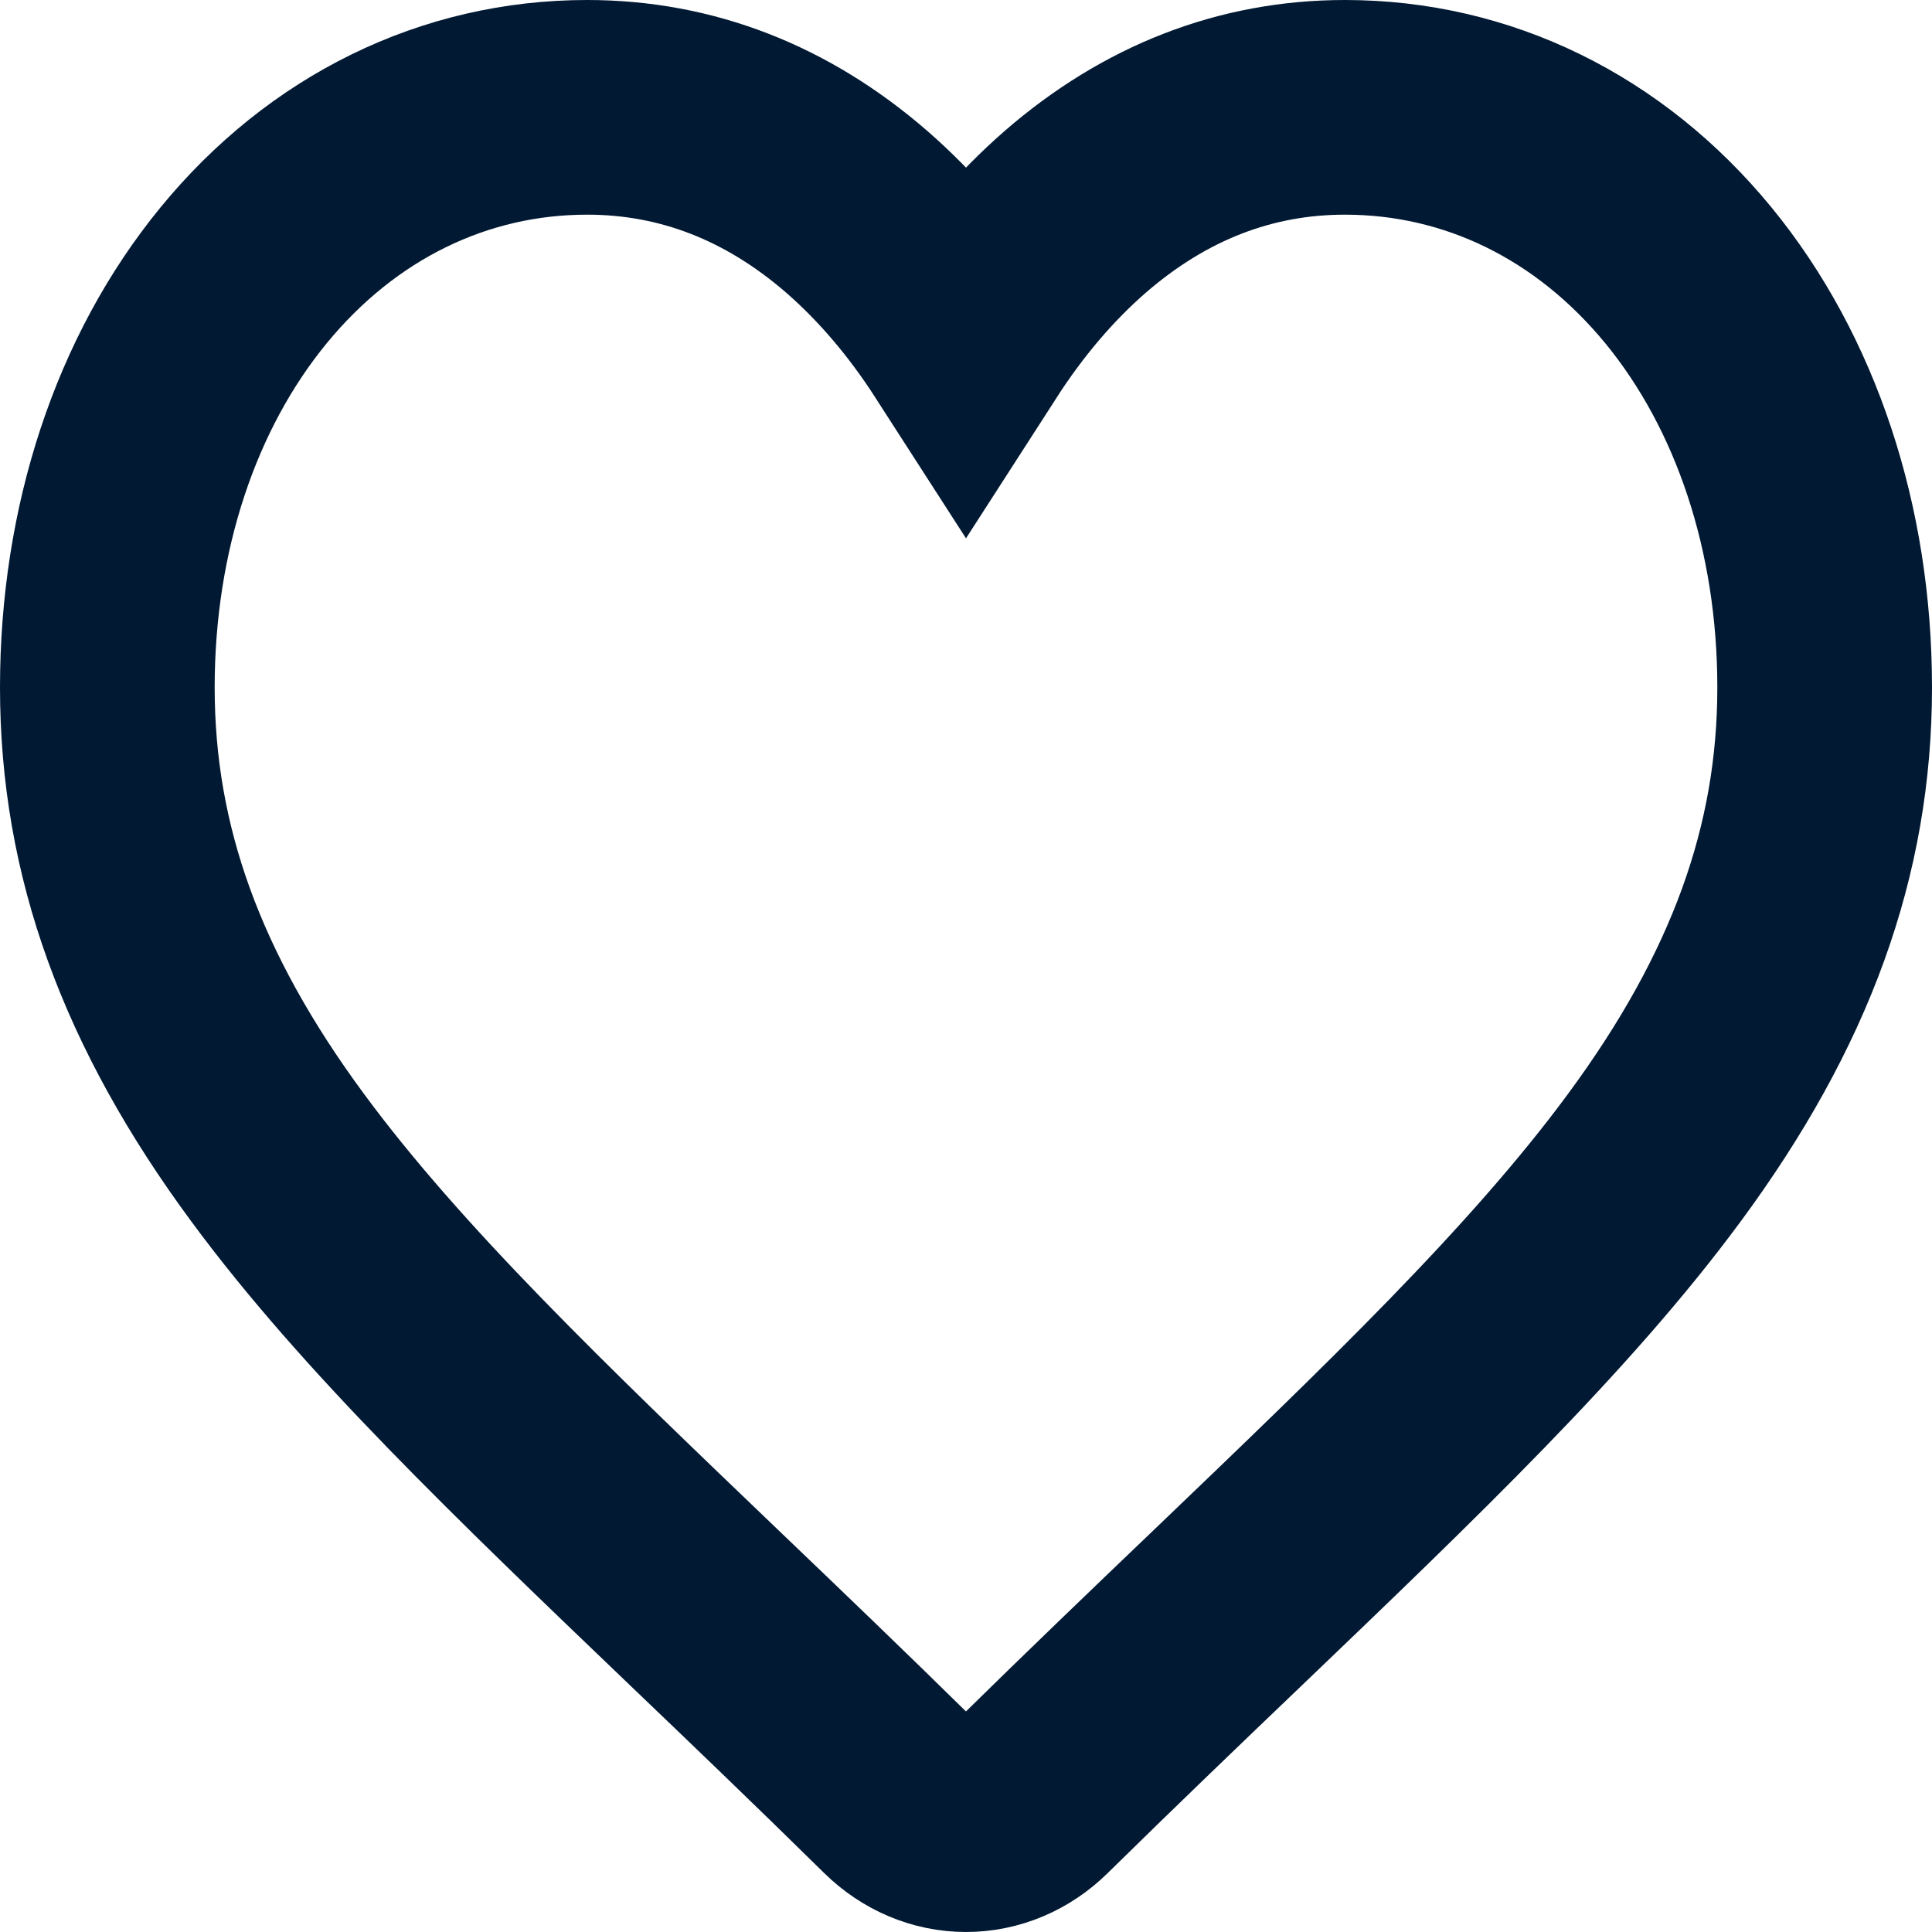 <?xml version="1.0" encoding="UTF-8"?>
<svg width="18px" height="18px" viewBox="0 0 18 18" version="1.1" xmlns="http://www.w3.org/2000/svg" xmlns:xlink="http://www.w3.org/1999/xlink">
    <title>favorieten-icon-nav</title>
    <g id="🌈-Design" stroke="none" stroke-width="1" fill="none" fill-rule="evenodd">
        <path d="M15.731,2.566 C14.902,1.556 13.766,1 12.53,1 C11.607,1 10.761,1.328 10.016,1.975 C9.641,2.302 9.3,2.702 9,3.168 C8.7,2.702 8.359,2.302 7.984,1.975 C7.239,1.328 6.393,1 5.47,1 C4.234,1 3.097,1.556 2.269,2.566 C1.451,3.564 1,4.927 1,6.405 C1,7.926 1.504,9.318 2.587,10.786 C3.555,12.1 4.947,13.433 6.559,14.977 C7.11,15.504 7.734,16.102 8.381,16.739 C8.553,16.907 8.772,17 9,17 C9.228,17 9.447,16.907 9.618,16.739 C10.266,16.102 10.89,15.504 11.441,14.977 C13.053,13.433 14.445,12.1 15.413,10.786 C16.496,9.318 17,7.926 17,6.405 C17,4.927 16.549,3.564 15.731,2.566 Z" id="favorieten-icon-nav" stroke="#011932" stroke-width="2" fill-rule="nonzero"></path>
    </g>
</svg>